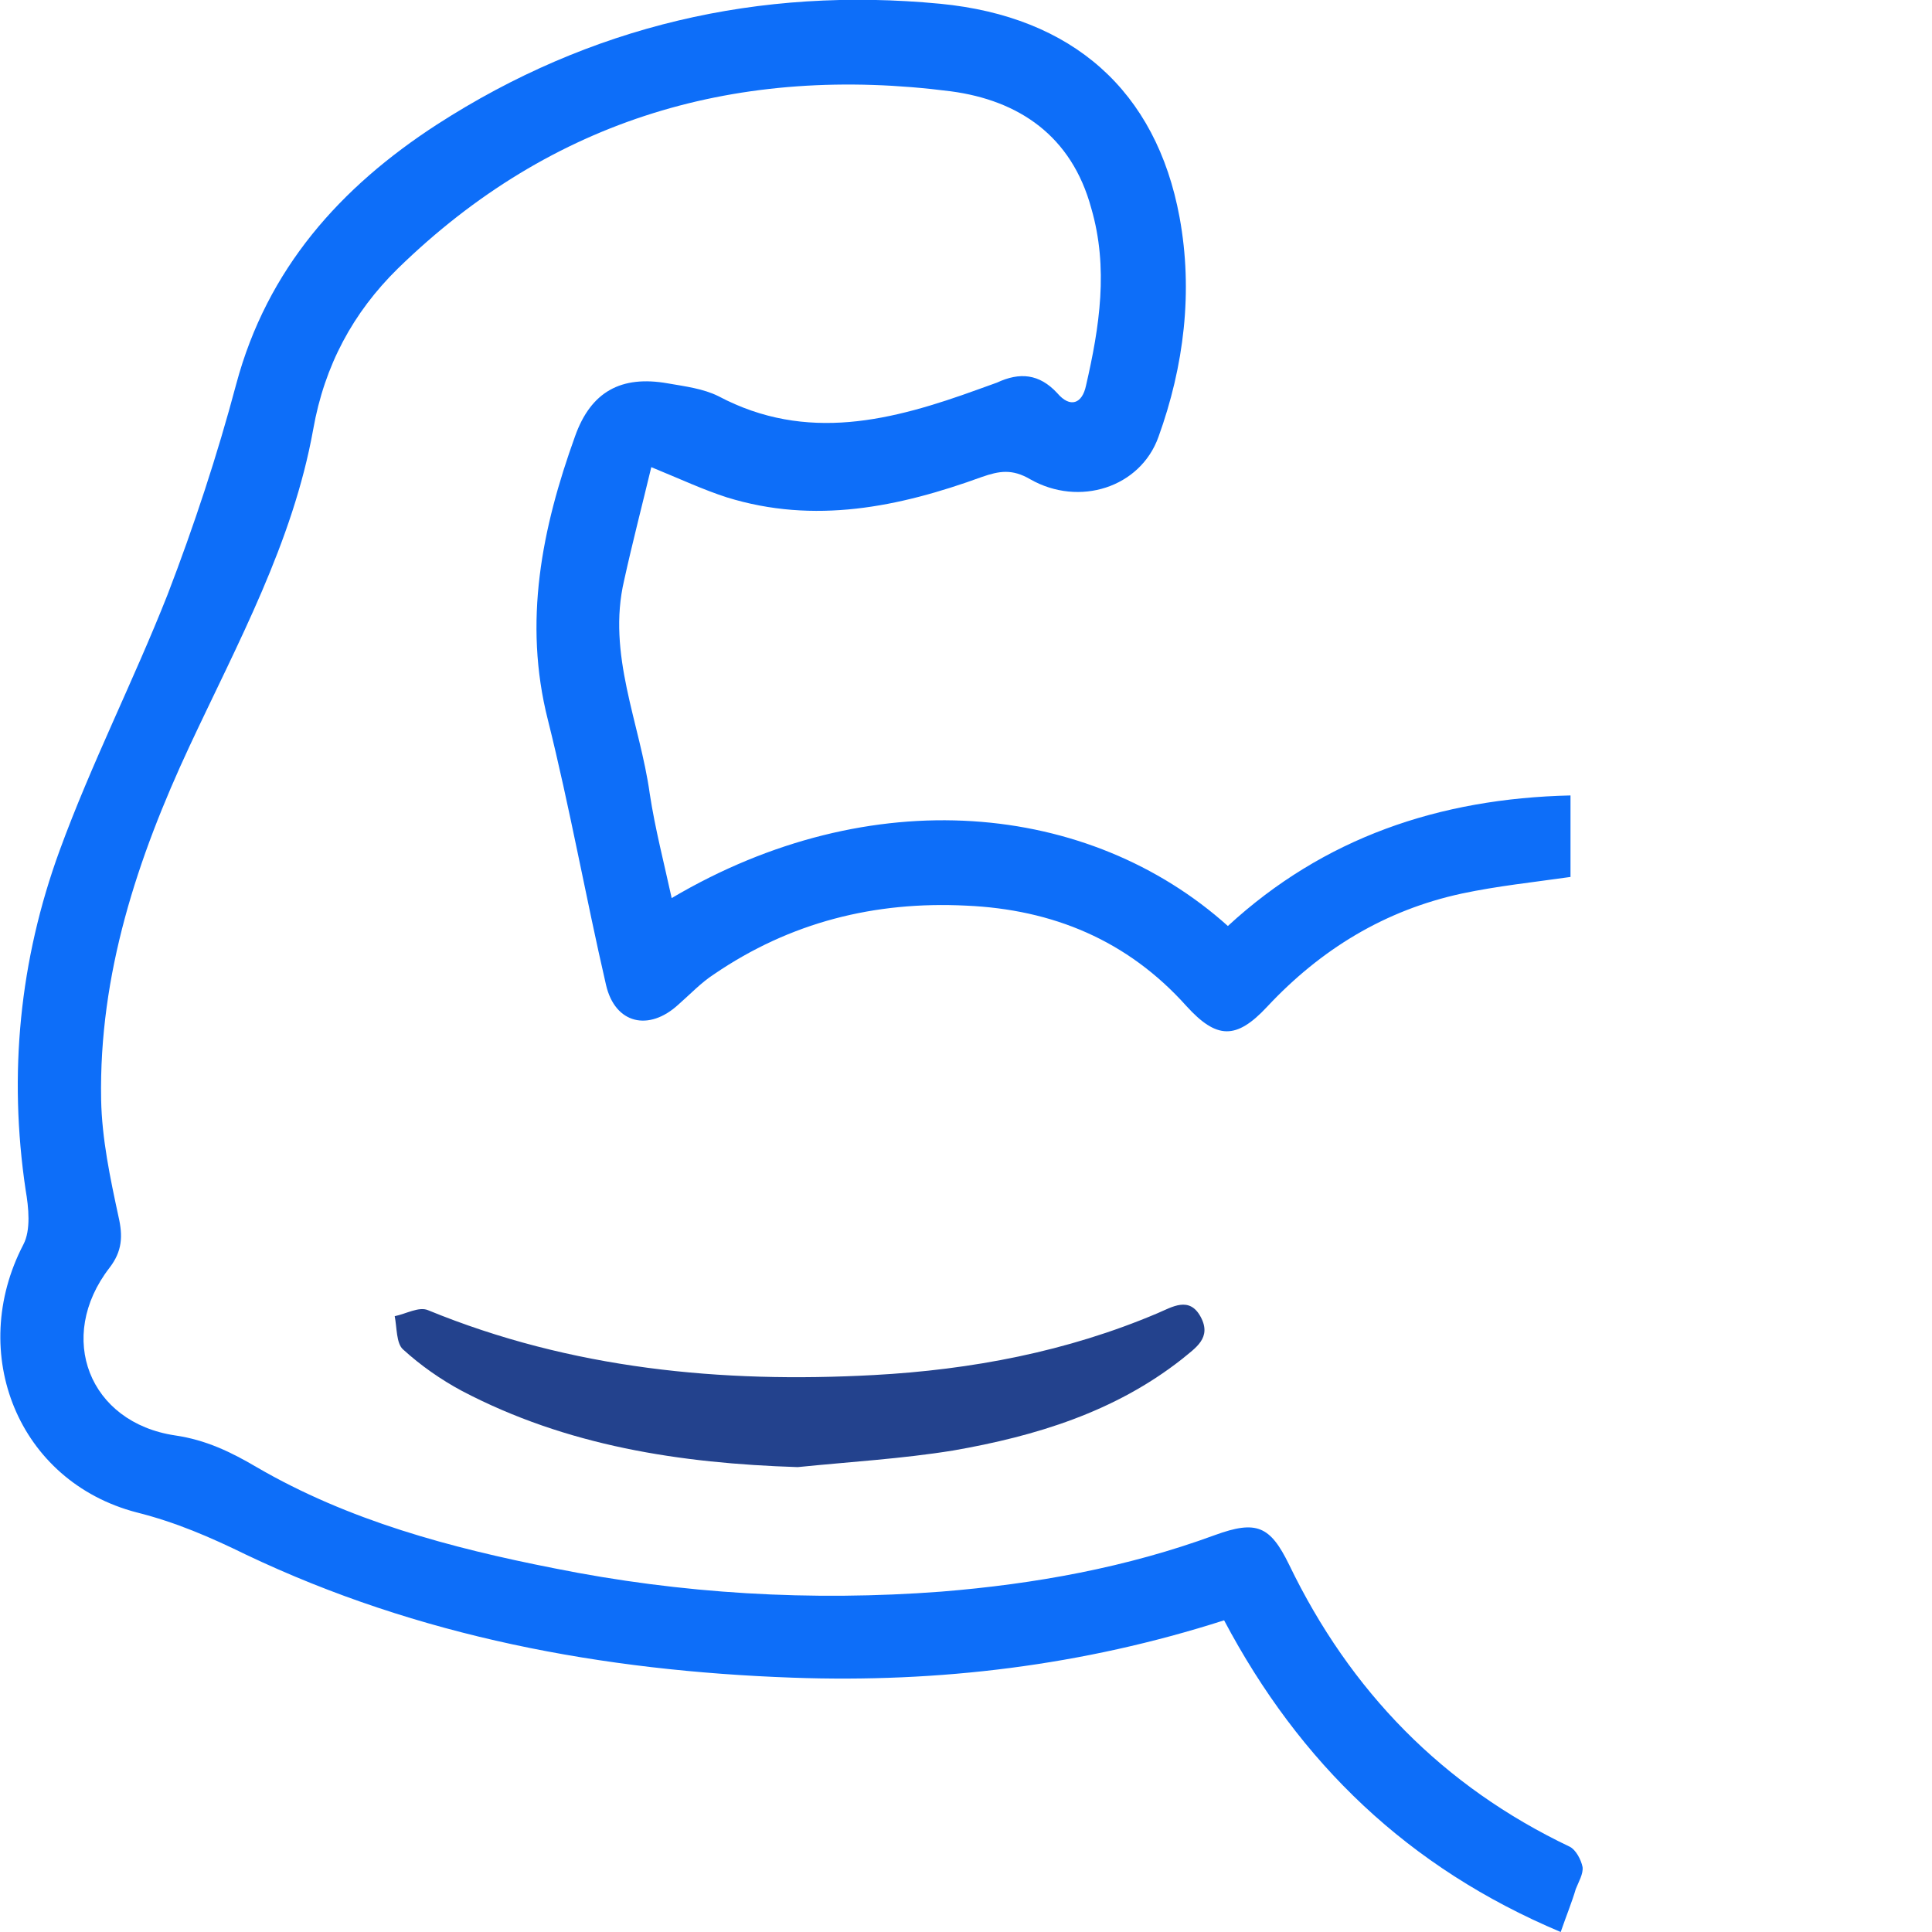 <?xml version="1.0" encoding="utf-8"?>
<!-- Generator: Adobe Illustrator 28.0.0, SVG Export Plug-In . SVG Version: 6.00 Build 0)  -->
<svg version="1.1" id="Layer_1" xmlns="http://www.w3.org/2000/svg" xmlns:xlink="http://www.w3.org/1999/xlink" x="0px" y="0px"
	 viewBox="0 0 256 256" style="enable-background:new 0 0 256 256;" xml:space="preserve">
<style type="text/css">
	.st0{fill:#0D6EF9;}
	.st1{fill:#23428D;}
</style>
<g>
	<path class="st0" d="M206.8,256c-20.2-8.5-34.6-22.4-44.6-41.3c-18.7,6-37.8,8.3-57.2,7.6c-25.1-0.9-49.5-5.4-72.4-16.3
		c-4.7-2.3-9.3-4.3-14.5-5.6c-15.7-4.1-22.5-21.1-15-35.5c1-1.9,0.7-4.9,0.3-7.2c-2.3-15.4-0.8-30.5,4.5-45
		c4.2-11.5,9.8-22.5,14.3-33.9c3.5-9.1,6.6-18.5,9.1-27.9c4.1-15.3,13.8-26.1,26.6-34.4C78.2,3.4,100.6-1.8,124.6,0.5
		c17.5,1.7,28.6,11.5,31.7,28.3c1.8,9.8,0.6,19.7-2.8,29.1c-2.4,6.7-10.5,9.3-17,5.6c-2.4-1.4-4.1-1.1-6.4-0.3
		c-11,4-22.2,6.3-33.8,2.7c-3.1-1-6.1-2.4-10-4c-1.2,5-2.5,10-3.6,15c-2.3,9.8,2.1,18.9,3.4,28.3c0.7,4.6,1.9,9.2,2.9,13.8
		c26.4-15.6,55.3-12.8,73.7,3.7c12.7-11.7,28-16.9,45.4-17.3v10.8c-4.9,0.7-9.7,1.2-14.4,2.2c-10.2,2.2-18.7,7.4-25.8,15
		c-4.1,4.4-6.7,4.3-10.7-0.1c-7.8-8.7-17.7-12.8-29.2-13.3c-12.1-0.6-23.3,2.2-33.4,9.1c-1.7,1.1-3.1,2.6-4.7,4
		c-3.9,3.6-8.4,2.6-9.6-2.6c-2.7-11.7-4.8-23.5-7.7-35.1c-3.3-13-0.8-25.4,3.6-37.6c2.1-5.9,6.1-8.1,12.3-7c2.3,0.4,4.7,0.7,6.7,1.7
		c11.7,6.2,23.1,3.2,34.4-0.9c0.8-0.3,1.7-0.6,2.5-0.9c3-1.4,5.6-1.2,8,1.4c1.7,2,3.3,1.4,3.8-1c1.8-7.8,3-15.6,0.7-23.5
		C142,18,135,13.3,126,12.1c-28-3.6-52.8,3.5-73.3,23.5c-5.9,5.8-9.7,12.8-11.2,21.3c-2.7,15-10,28.3-16.4,42
		c-6.9,14.8-12,30.2-11.7,46.8c0.1,5.2,1.2,10.4,2.3,15.5c0.6,2.6,0.5,4.6-1.2,6.8c-7.1,9.2-2.7,20.5,8.7,22.2
		c4.1,0.6,7.4,2.2,10.8,4.2c12.2,7.1,25.7,10.7,39.4,13.4c16.9,3.4,34.1,4.4,51.3,3.1c12.4-1,24.6-3.2,36.3-7.5
		c5.5-2,7.3-1.2,9.8,3.9c8.1,16.8,20.4,29.4,37.2,37.4c0.8,0.4,1.5,1.7,1.7,2.7c0.1,0.9-0.5,1.9-0.9,2.9
		C208.3,252,207.6,253.7,206.8,256"/>
	<path class="st1" d="M105.7,194.4c-15.6-0.5-30.6-2.8-44.5-10.1c-2.8-1.5-5.5-3.4-7.8-5.5c-0.9-0.8-0.8-2.9-1.1-4.4
		c1.5-0.3,3.2-1.3,4.4-0.8c19,7.8,38.9,9.7,59.1,8.6c12.9-0.7,25.6-3.1,37.6-8.2c1.9-0.8,4.2-2.3,5.7,0.5c1.5,2.8-0.7,4.1-2.5,5.6
		c-8.9,7-19.4,10.2-30.3,12.1C119.5,193.3,112.6,193.7,105.7,194.4"/>
</g>
</svg>
